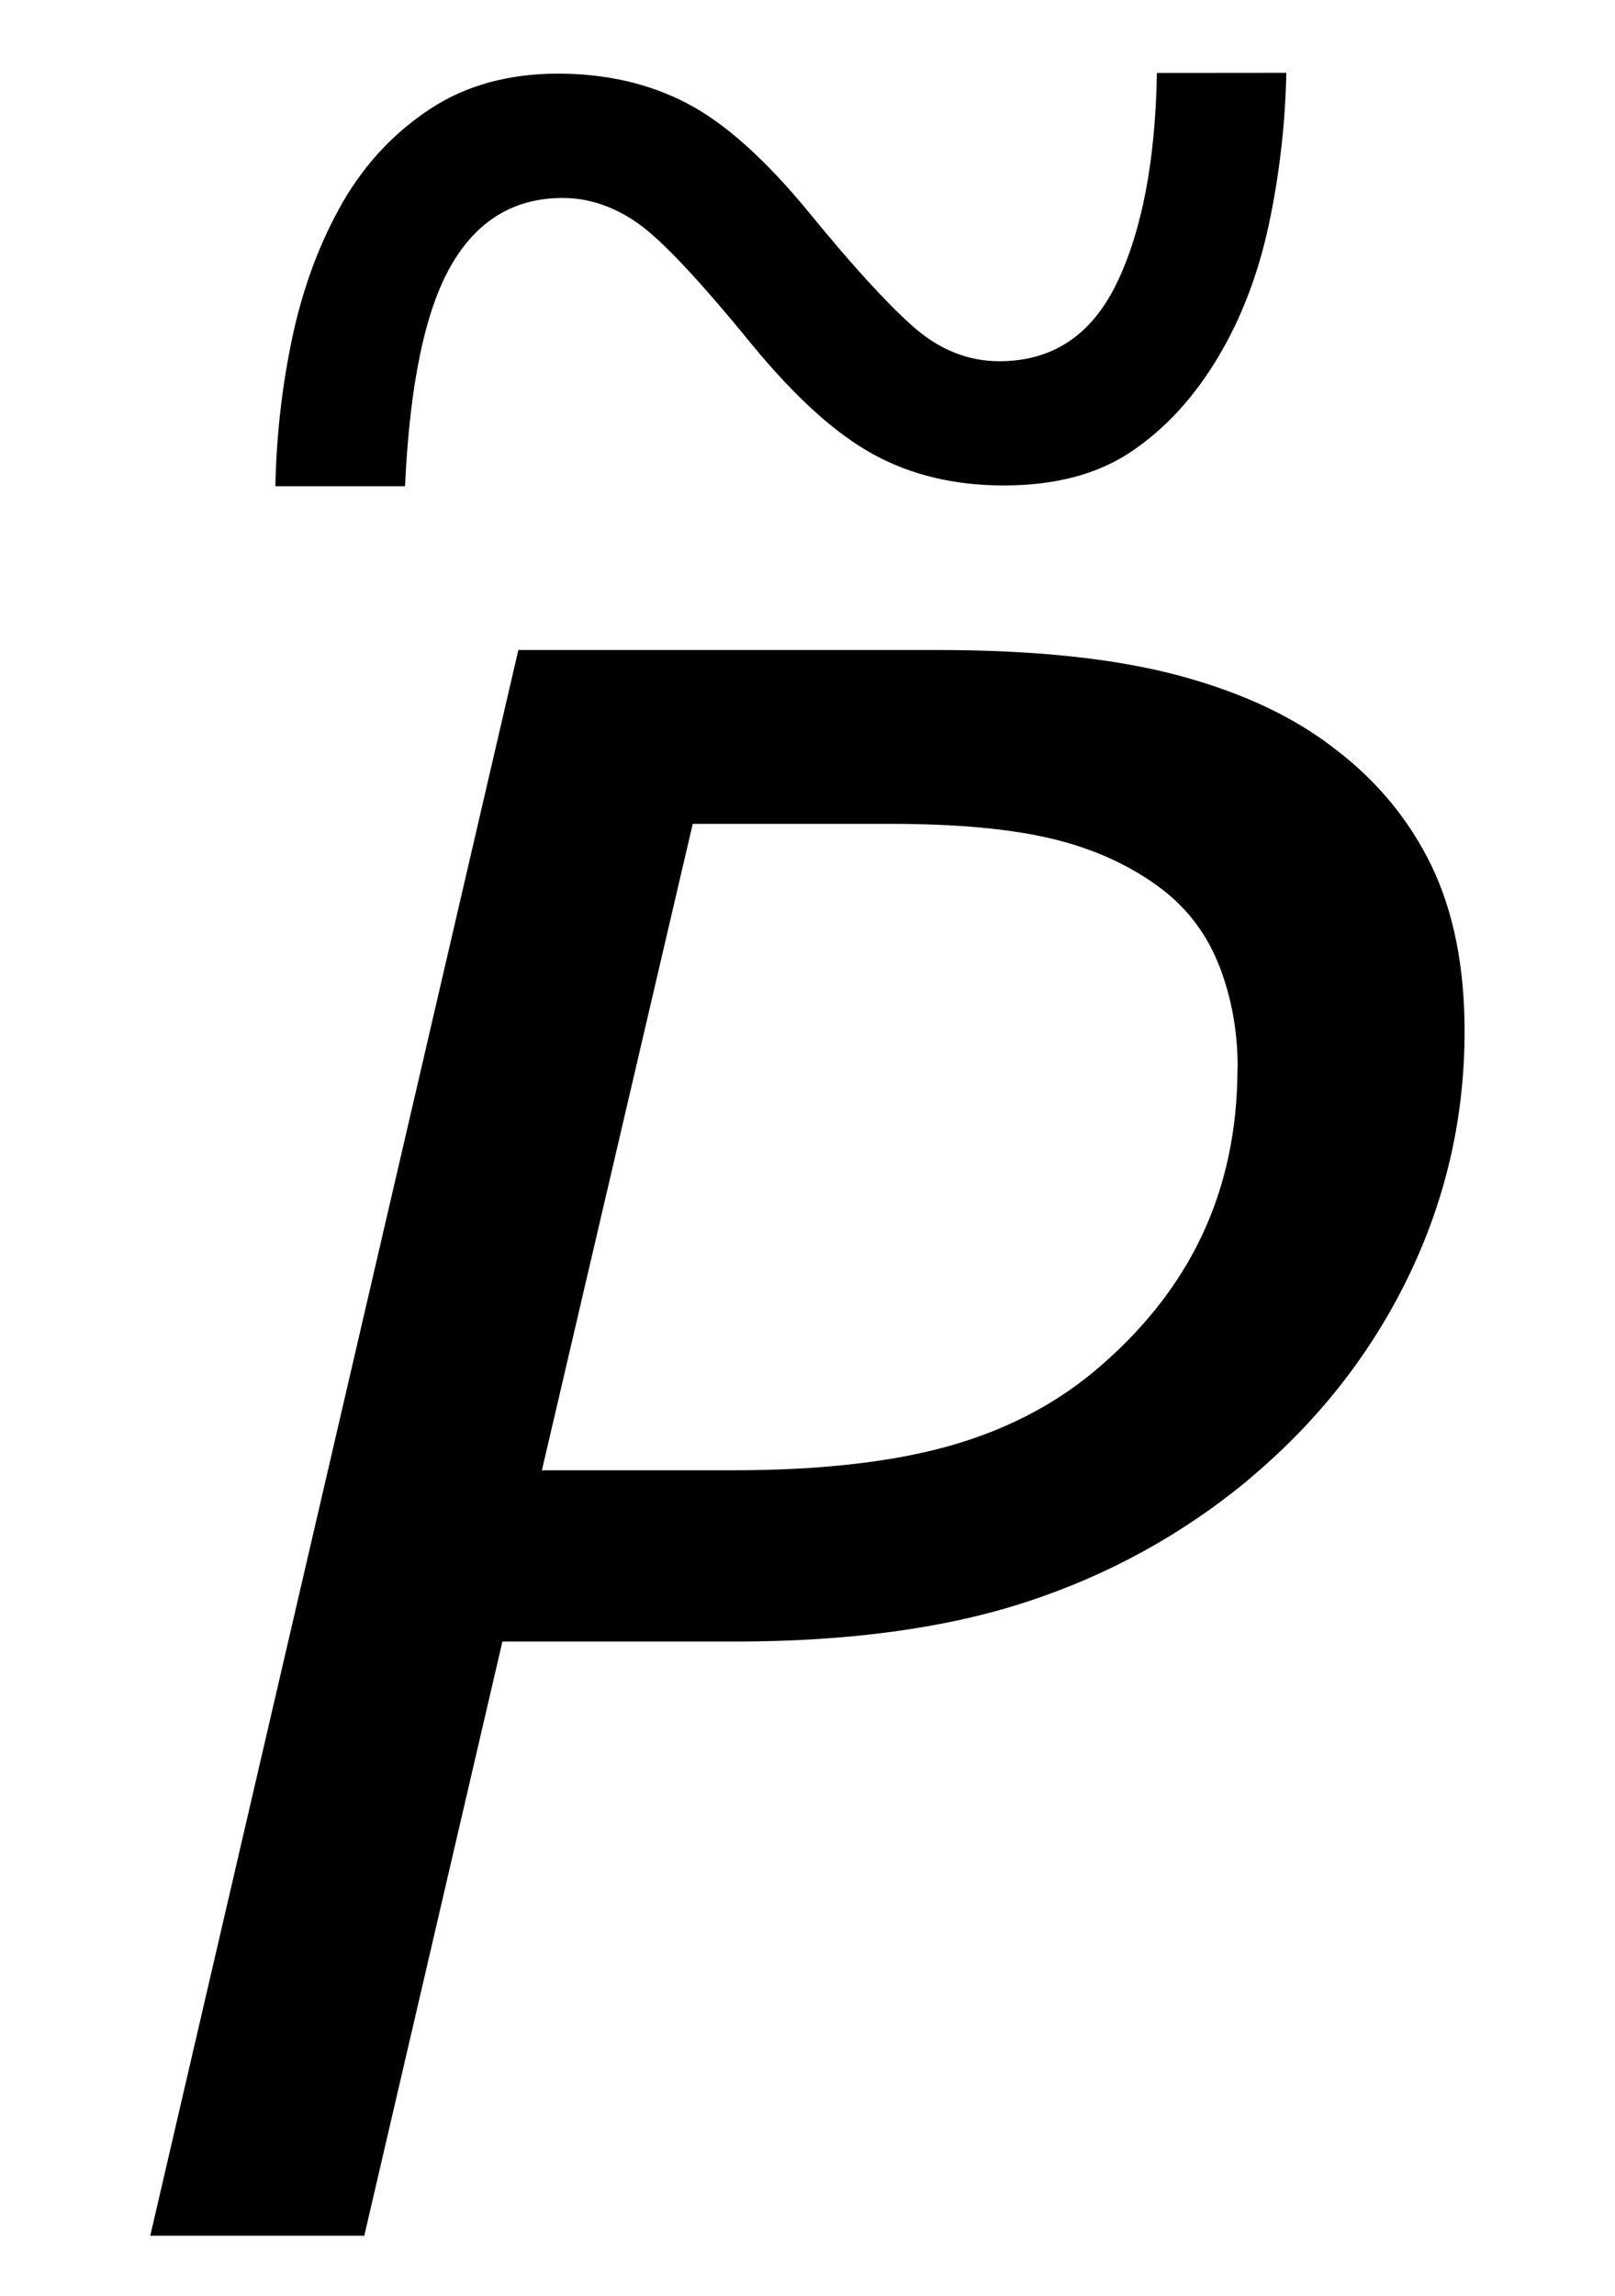 <?xml version="1.0" encoding="UTF-8" standalone="no"?>
<!-- Created with Inkscape (http://www.inkscape.org/) -->

<svg
   xmlns:dc="http://purl.org/dc/elements/1.1/"
   xmlns:cc="http://creativecommons.org/ns#"
   xmlns:rdf="http://www.w3.org/1999/02/22-rdf-syntax-ns#"
   xmlns:svg="http://www.w3.org/2000/svg"
   xmlns="http://www.w3.org/2000/svg"
   xmlns:sodipodi="http://sodipodi.sourceforge.net/DTD/sodipodi-0.dtd"
   xmlns:inkscape="http://www.inkscape.org/namespaces/inkscape"
   width="10.742"
   height="15.261"
   id="svg2"
   version="1.1"
   inkscape:version="0.91 r13725"
   sodipodi:docname="Ptilde.svg">
  <defs
     id="defs4" />
  <sodipodi:namedview
     id="base"
     pagecolor="#ffffff"
     bordercolor="#666666"
     borderopacity="1.0"
     inkscape:pageopacity="0.0"
     inkscape:pageshadow="2"
     inkscape:zoom="32"
     inkscape:cx="-7.4400634"
     inkscape:cy="9.9758428"
     inkscape:document-units="px"
     inkscape:current-layer="text2996"
     showgrid="true"
     showguides="true"
     inkscape:guide-bbox="true"
     showborder="true"
     borderlayer="false"
     width="12px"
     inkscape:window-width="1920"
     inkscape:window-height="1028"
     inkscape:window-x="1912"
     inkscape:window-y="-8"
     inkscape:window-maximized="1"
     fit-margin-top="0"
     fit-margin-left="1"
     fit-margin-right="1"
     fit-margin-bottom="0"
     inkscape:showpageshadow="false">
    <sodipodi:guide
       orientation="0,1"
       position="271.47,500.081"
       id="guide3008" />
    <sodipodi:guide
       orientation="1,0"
       position="266.001,490.545"
       id="guide3010" />
    <sodipodi:guide
       orientation="1,0"
       position="274.509,489.75"
       id="guide3012" />
    <sodipodi:guide
       orientation="0,1"
       position="11.746,12.531"
       id="guide3003" />
    <sodipodi:guide
       orientation="0,1"
       position="11.746,10.531"
       id="guide3005" />
    <sodipodi:guide
       orientation="1,0"
       position="1.907,11.922"
       id="guide2998" />
    <sodipodi:guide
       orientation="1,0"
       position="7.484,11.383"
       id="guide3000" />
    <inkscape:grid
       type="xygrid"
       id="grid3005"
       empspacing="5"
       visible="true"
       enabled="true"
       snapvisiblegridlinesonly="true"
       originx="-0.254"
       originy="1.531" />
  </sodipodi:namedview>
  <g
     inkscape:groupmode="layer"
     id="layer2"
     inkscape:label="Real hat"
     style="display:none"
     sodipodi:insensitive="true"
     transform="translate(-0.494,-2.686)">
    <flowRoot
       xml:space="preserve"
       id="flowRoot3026"
       style="font-style:normal;font-weight:normal;font-size:13px;line-height:125%;font-family:Sans;letter-spacing:0px;word-spacing:0px;display:inline;fill:#000000;fill-opacity:1;stroke:none"
       transform="matrix(1.028,0,0,0.713,-27.424,-15.159)"><flowRegion
         id="flowRegion3028"><rect
           id="rect3030"
           width="26.693"
           height="17.678"
           x="26.34"
           y="18.055" /></flowRegion><flowPara
         id="flowPara3034">˄</flowPara></flowRoot>  </g>
  <g
     inkscape:label="SVG version"
     inkscape:groupmode="layer"
     id="layer1"
     transform="translate(-1.615,-1037.664)"
     style="display:inline">
    <g
       id="g3018"
       transform="translate(0.035,0)">
      <g
         style="font-style:normal;font-variant:normal;font-weight:normal;font-stretch:normal;font-size:13.6px;line-height:125%;font-family:'Times New Roman';-inkscape-font-specification:'Times New Roman';letter-spacing:0px;word-spacing:0px;display:inline;fill:#000000;fill-opacity:1;stroke:none"
         id="text2996"
         transform="translate(1.058,0.346)">
        <g
           transform="matrix(1.072,0,0,1.066,0.801,-69.551)"
           id="text3005"
           style="font-style:normal;font-weight:normal;font-size:14px;line-height:125%;font-family:'Times New Roman';-inkscape-font-specification:Sans;letter-spacing:0px;word-spacing:0px;display:inline;fill:#000000;fill-opacity:1;stroke:none">
          <path
             id="path2996"
             style="font-style:oblique;font-variant:normal;font-stretch:normal;font-size:13.6px;font-family:Verdana;-inkscape-font-specification:'Verdana Oblique'"
             d="m 7.479,1047.572 c -0.407,0.337 -0.862,0.588 -1.365,0.754 -0.502,0.166 -1.108,0.249 -1.816,0.249 l -1.441,0 -0.857,3.705 -1.328,0 2.284,-9.888 2.603,0 c 0.602,10e-5 1.1,0.053 1.494,0.159 0.394,0.106 0.717,0.259 0.97,0.458 0.261,0.199 0.46,0.442 0.598,0.727 0.137,0.285 0.206,0.63 0.206,1.033 -8.6e-6,0.54 -0.117,1.052 -0.352,1.537 -0.235,0.485 -0.567,0.906 -0.996,1.265 z m -0.06,-2.576 c -7.2e-6,-0.226 -0.038,-0.436 -0.113,-0.631 -0.075,-0.195 -0.193,-0.354 -0.352,-0.478 -0.19,-0.146 -0.415,-0.251 -0.674,-0.315 -0.259,-0.064 -0.597,-0.096 -1.013,-0.096 l -1.229,0 -0.936,4.031 1.182,0 c 0.531,0 0.973,-0.049 1.325,-0.146 0.352,-0.097 0.656,-0.252 0.913,-0.465 0.301,-0.252 0.526,-0.536 0.674,-0.85 0.148,-0.314 0.222,-0.664 0.222,-1.049 z"
             inkscape:connector-curvature="0" />
        </g>
        <g
           style="font-style:normal;font-variant:normal;font-weight:normal;font-stretch:normal;font-size:13.58px;line-height:125%;font-family:Verdana;-inkscape-font-specification:Verdana;letter-spacing:0px;word-spacing:0px;display:inline;fill:#000000;fill-opacity:1;stroke:none"
           id="text2995"
           transform="matrix(0.779,0,0,0.779,-0.57,230.258)">
          <path
             d="m 12.385,1036.642 c -0.009,0.438 -0.059,0.869 -0.149,1.293 -0.091,0.424 -0.235,0.802 -0.434,1.134 -0.203,0.34 -0.449,0.608 -0.736,0.802 -0.287,0.195 -0.652,0.292 -1.094,0.292 -0.416,0 -0.785,-0.087 -1.107,-0.262 -0.323,-0.175 -0.67,-0.487 -1.041,-0.938 -0.451,-0.553 -0.778,-0.9 -0.981,-1.041 -0.203,-0.141 -0.416,-0.212 -0.637,-0.212 -0.416,0 -0.734,0.193 -0.955,0.58 -0.221,0.387 -0.351,1.013 -0.391,1.88 l -1.107,0 c 0.009,-0.442 0.059,-0.872 0.149,-1.29 0.091,-0.418 0.233,-0.797 0.428,-1.137 0.19,-0.327 0.438,-0.591 0.743,-0.792 0.305,-0.201 0.67,-0.302 1.094,-0.302 0.411,0 0.779,0.085 1.104,0.255 0.325,0.17 0.675,0.485 1.051,0.945 0.354,0.433 0.643,0.75 0.869,0.952 0.225,0.201 0.473,0.302 0.743,0.302 0.455,10e-5 0.79,-0.223 1.005,-0.67 0.214,-0.446 0.328,-1.043 0.341,-1.79 z"
             id="path3000"
             inkscape:connector-curvature="0" />
        </g>
      </g>
    </g>
  </g>
</svg>
